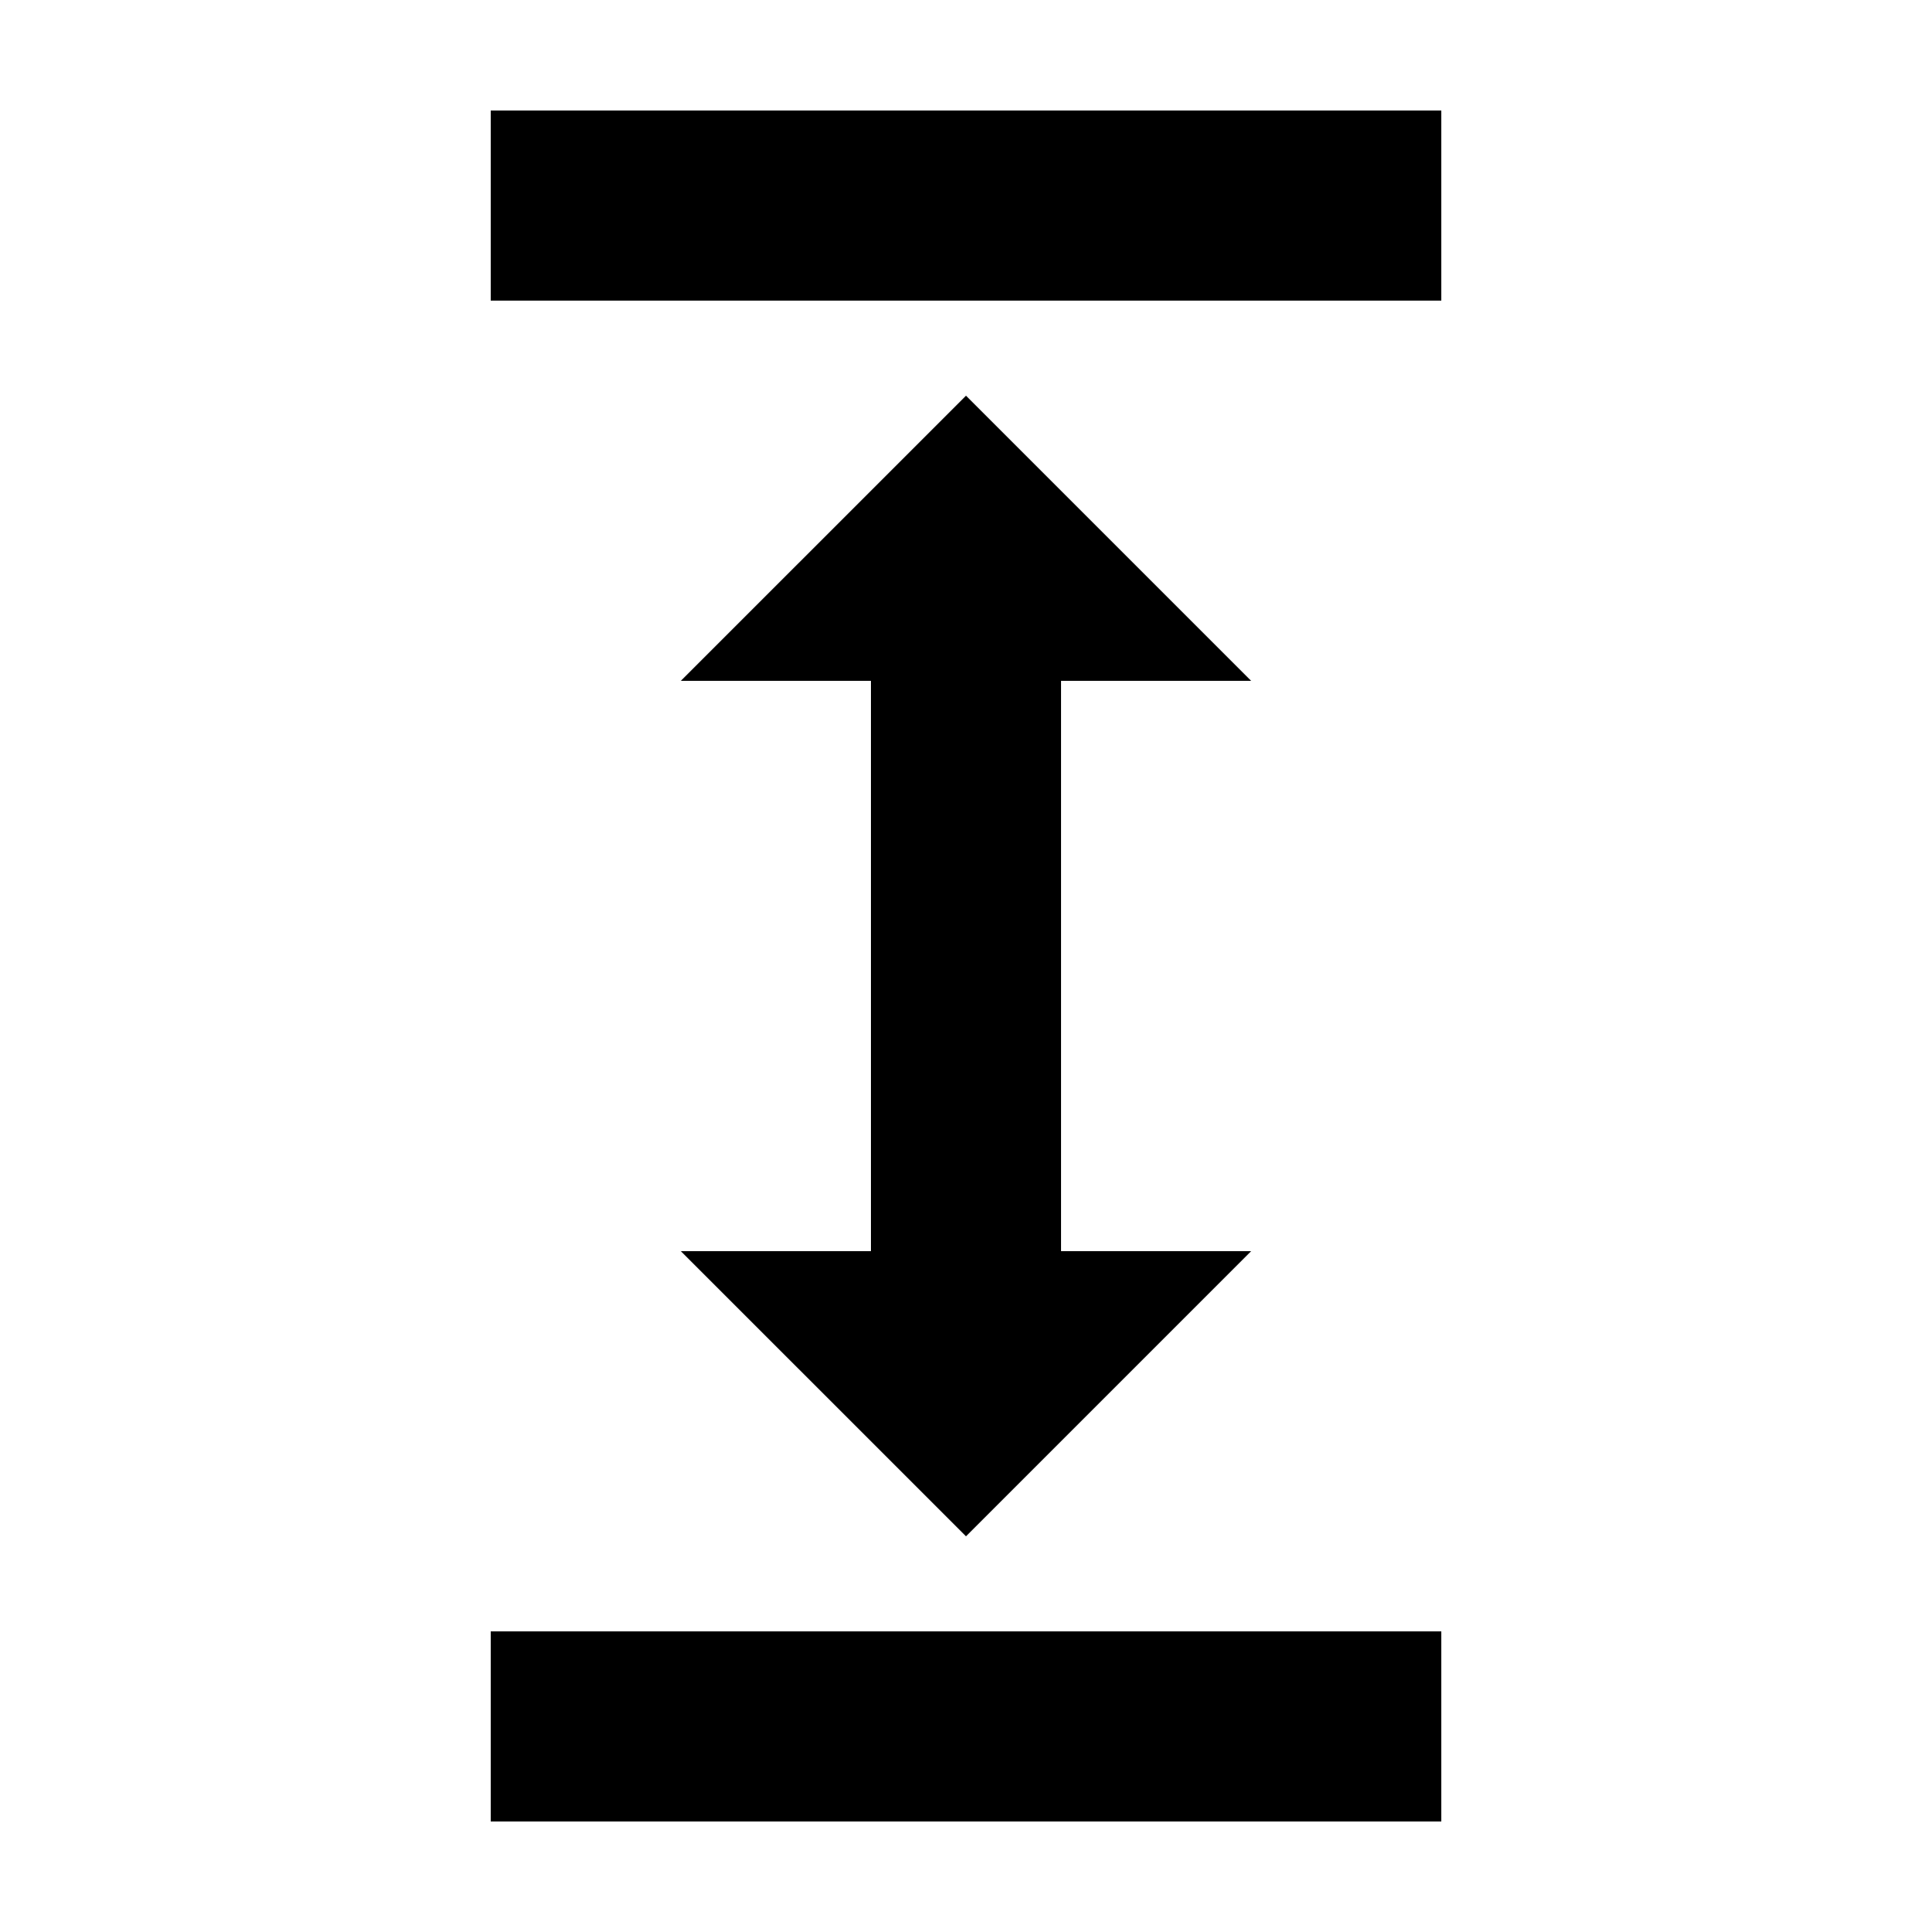 <?xml version="1.0" encoding="UTF-8"?>
<!-- Uploaded to: ICON Repo, www.svgrepo.com, Generator: ICON Repo Mixer Tools -->
<svg fill="#000000" width="800px" height="800px" version="1.1" viewBox="144 144 512 512" xmlns="http://www.w3.org/2000/svg">
 <g>
  <path d="m475.57 324.43-75.57-75.57-75.574 75.57h50.383v151.14h-50.383l75.574 75.57 75.57-75.57h-50.383v-151.14z"/>
  <path d="m274.05 173.29h251.91v50.383h-251.91z"/>
  <path d="m274.05 576.33h251.91v50.383h-251.91z"/>
 </g>
</svg>